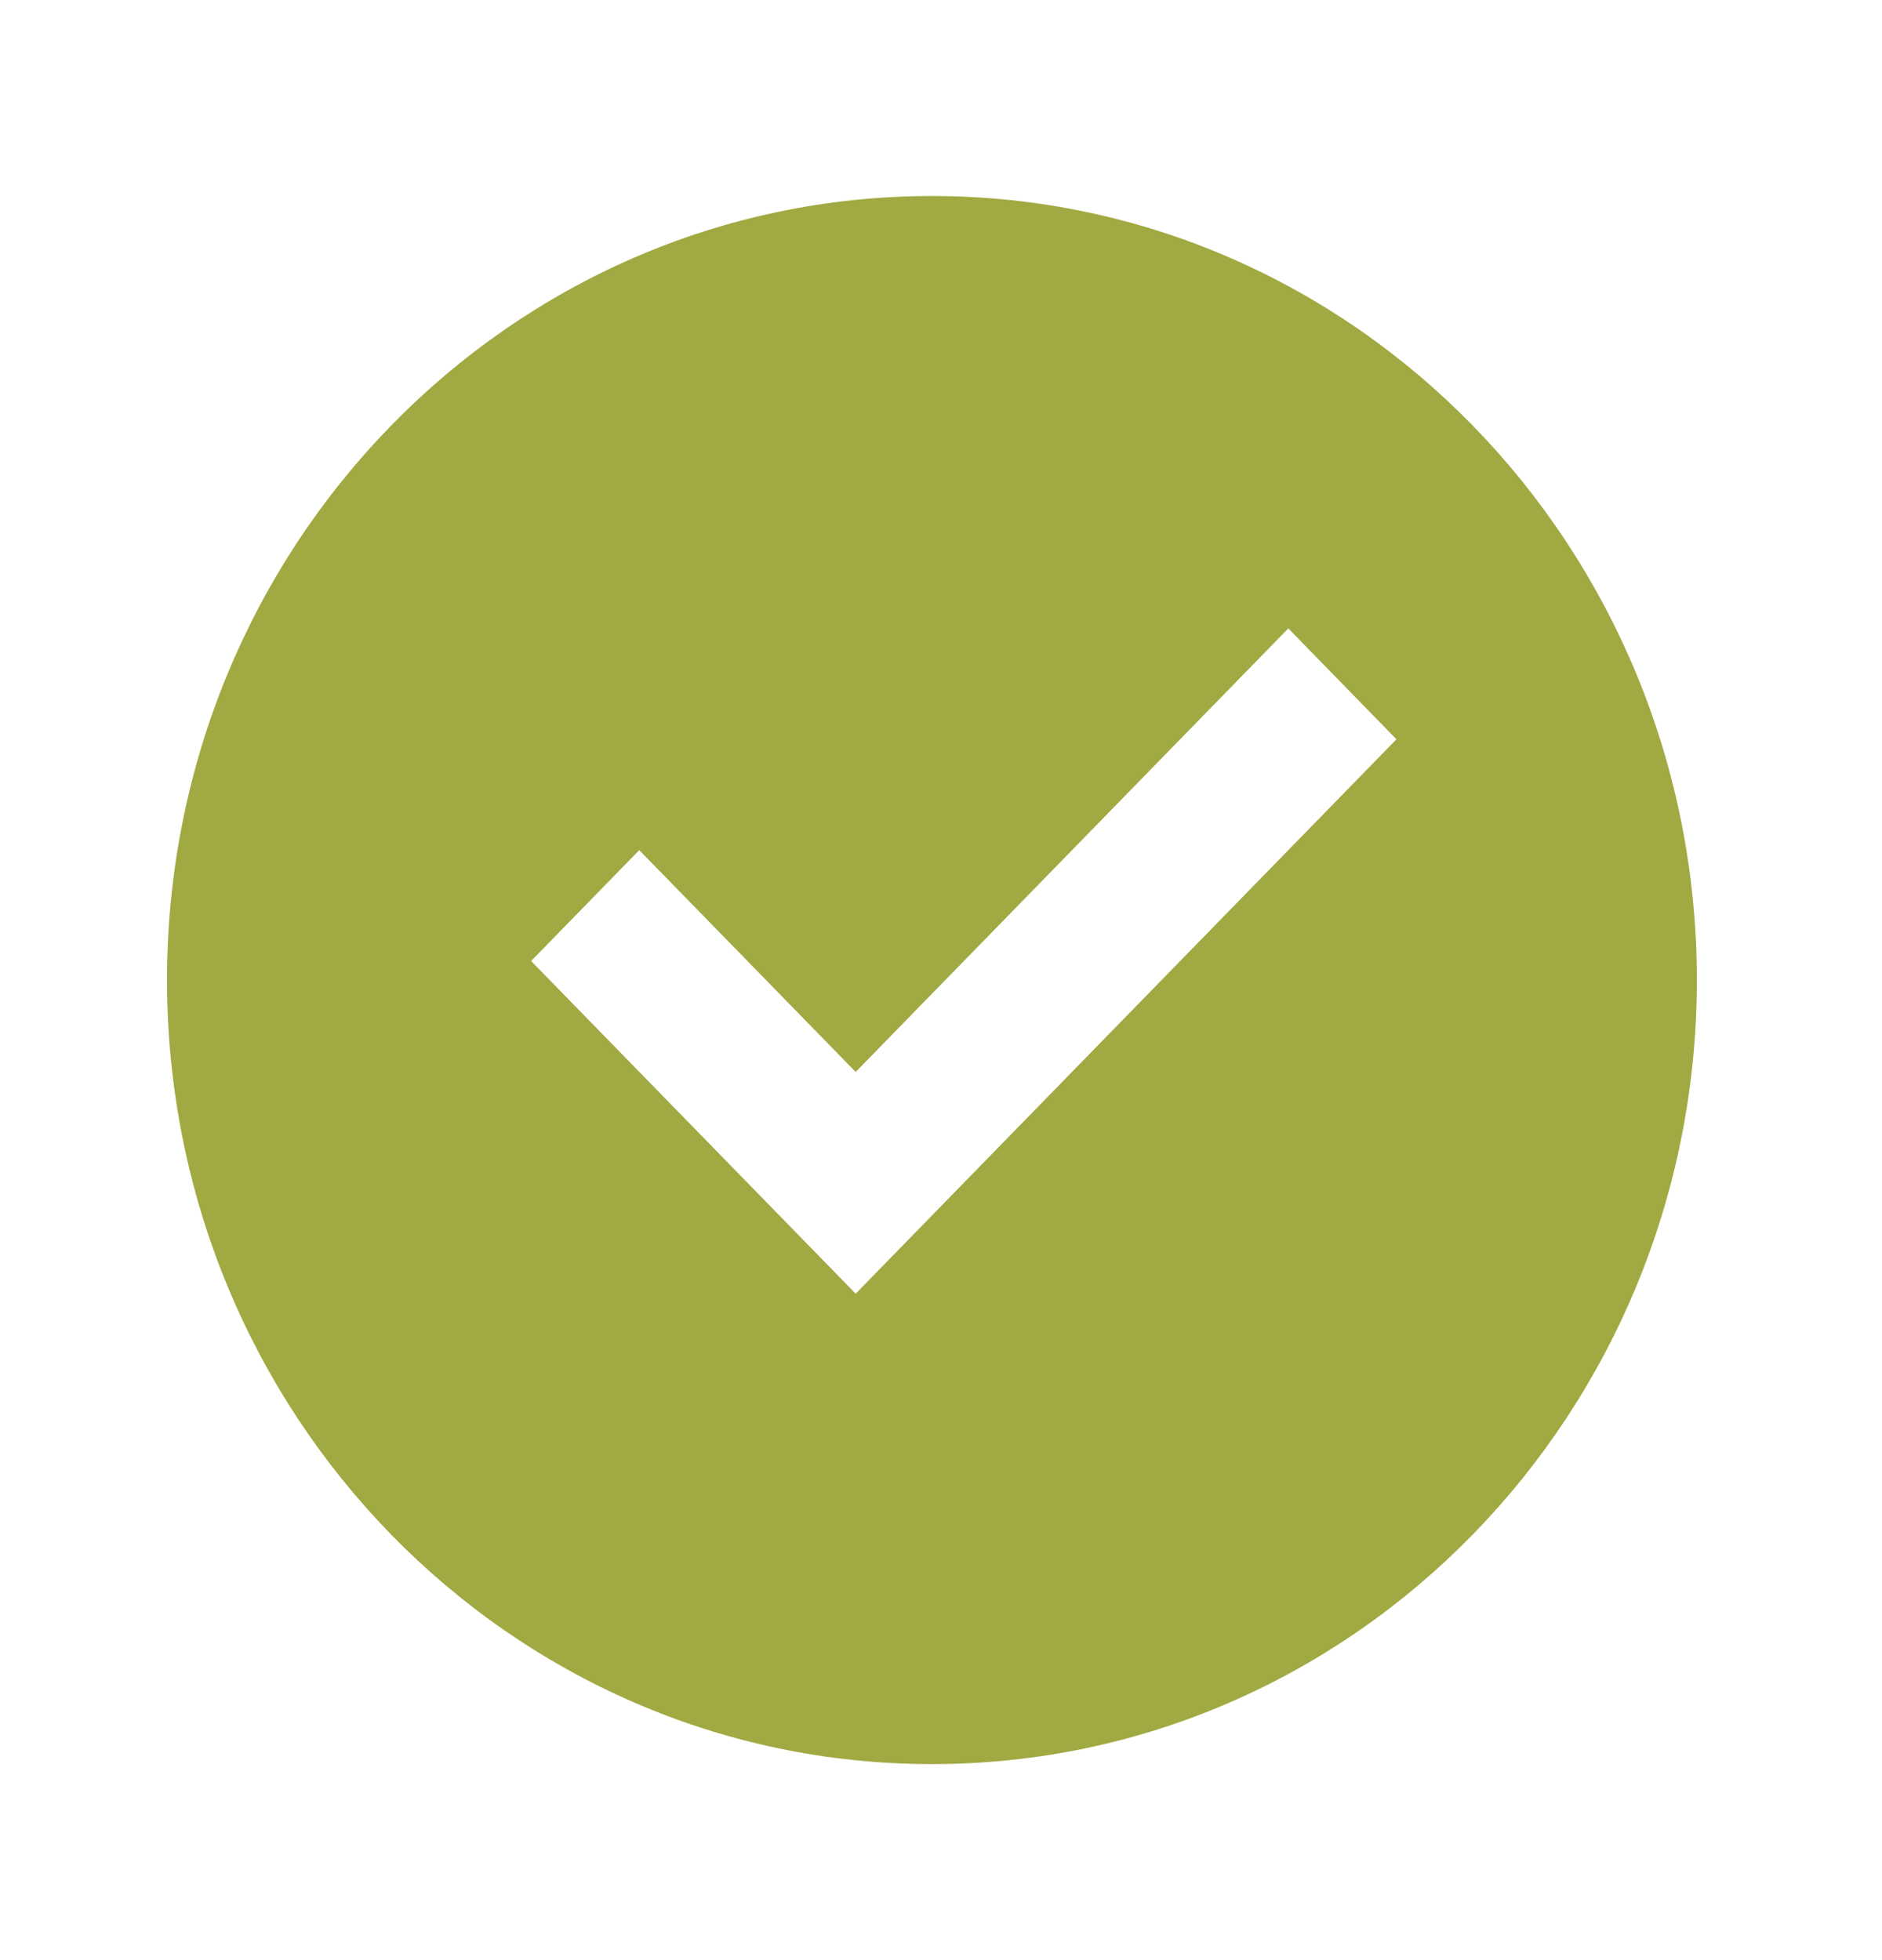 <svg width="24" height="25" viewBox="0 0 24 25" fill="none" xmlns="http://www.w3.org/2000/svg">
<g clip-path="url(#clip0_11_3919)">
<path d="M11.884 22.5C6.497 22.5 2.13 18.023 2.13 12.5C2.13 6.977 6.497 2.5 11.884 2.5C17.272 2.5 21.639 6.977 21.639 12.5C21.639 18.023 17.272 22.5 11.884 22.5ZM10.912 16.5L17.808 9.429L16.429 8.015L10.912 13.672L8.152 10.843L6.773 12.257L10.912 16.5Z" fill="#A1A942"/>
</g>
<defs>
<clipPath id="clip0_11_3919">
<rect width="23.41" height="24" fill="white" transform="translate(0.179 0.5)"/>
</clipPath>
</defs>
</svg>
